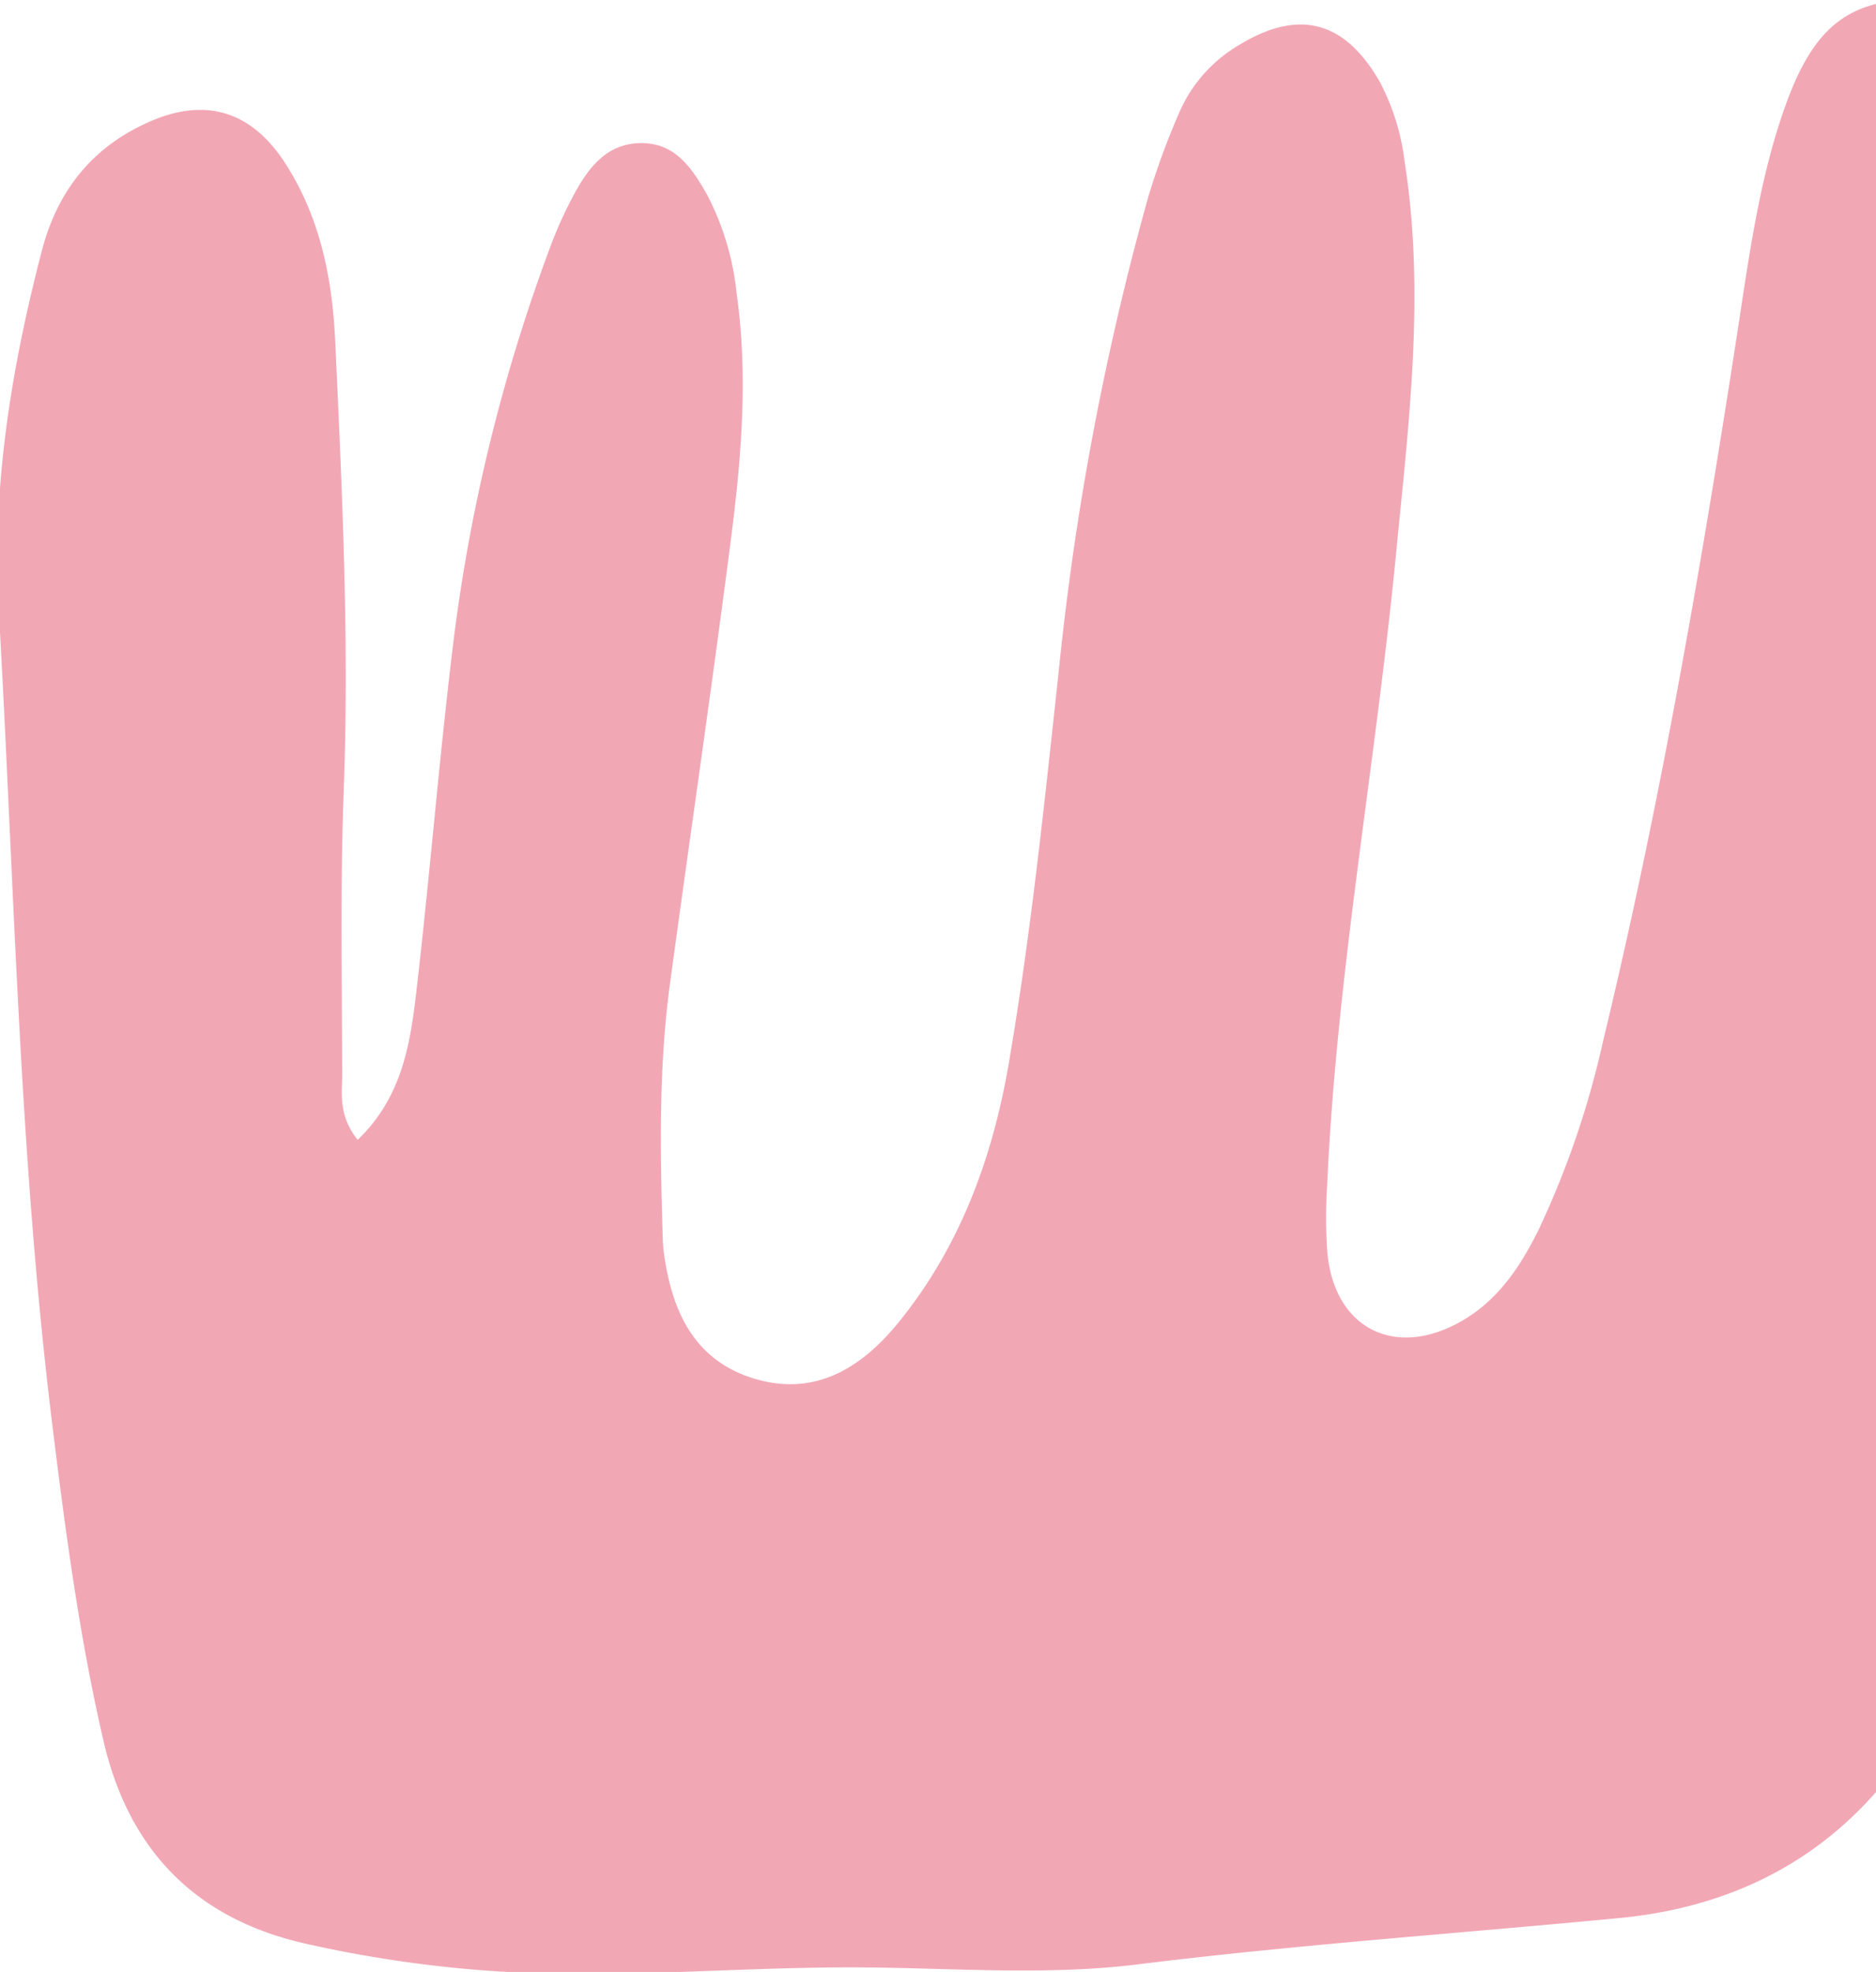 <svg xmlns="http://www.w3.org/2000/svg" xmlns:xlink="http://www.w3.org/1999/xlink" width="215" height="226" viewBox="0 0 215 226"><defs><clipPath id="clip-path"><rect id="&#x9577;&#x65B9;&#x5F62;_76" data-name="&#x9577;&#x65B9;&#x5F62; 76" width="215" height="226" transform="translate(19187 360)" fill="#fff" stroke="#707070" stroke-width="1"></rect></clipPath></defs><g id="&#x30DE;&#x30B9;&#x30AF;&#x30B0;&#x30EB;&#x30FC;&#x30D7;_10" data-name="&#x30DE;&#x30B9;&#x30AF;&#x30B0;&#x30EB;&#x30FC;&#x30D7; 10" transform="translate(-19187 -360)" clip-path="url(#clip-path)"><path id="&#x30D1;&#x30B9;_3520" data-name="&#x30D1;&#x30B9; 3520" d="M823.259,237.909c4.966-4.763,5.986-10.7,6.679-16.58,1.568-13.315,2.614-26.7,4.237-40a199.073,199.073,0,0,1,11.14-45.707,46.605,46.605,0,0,1,2.87-6.305c1.6-2.9,3.622-5.517,7.331-5.649,4.148-.146,6.1,2.931,7.818,5.96a31.326,31.326,0,0,1,3.356,11.227c1.349,9.5.547,18.952-.666,28.359-2.188,16.964-4.674,33.89-6.974,50.84-1.31,9.665-1.111,19.383-.823,29.1a13.629,13.629,0,0,0,.091,1.385c.873,6.85,3.419,12.722,10.62,14.794,6.917,1.989,12.192-1.424,16.354-6.559,7.022-8.66,10.746-18.836,12.6-29.688,2.537-14.818,4.073-29.775,5.7-44.713a321.785,321.785,0,0,1,10.256-54.456,85.886,85.886,0,0,1,3.571-9.748,16.614,16.614,0,0,1,6.772-7.693c6.87-4.235,12.17-2.891,16.22,4.18a26.308,26.308,0,0,1,2.848,9.21c2.369,15.054.449,30-1,44.955-2.346,24.158-6.811,48.087-7.89,72.382a56.746,56.746,0,0,0,.026,7.617c.792,8.7,7.75,12.228,15.379,7.855,4.193-2.4,6.75-6.258,8.822-10.449A102.872,102.872,0,0,0,965.99,226.6c6.468-26.759,11.17-53.858,15.365-81.052,1.341-8.68,2.468-17.408,5.387-25.755,3.677-10.516,8.3-13.472,19.356-12.4a38.2,38.2,0,0,1,10.721,2.712c11.4,4.646,15.883,11.891,15.55,24.27-.449,16.683-2.833,33.157-4.92,49.674-2.348,18.576-4.459,37.183-6.744,55.768-2.121,17.244-5.2,34.283-11.292,50.647a90.528,90.528,0,0,1-6.992,15.081c-7.837,13.086-19.633,20.108-34.547,21.542-18.406,1.767-36.852,3.037-55.217,5.312-10.345,1.282-20.815.439-31.219.349-15.03-.13-30.037,1.548-45.091.23a141.16,141.16,0,0,1-19.155-2.978c-12.572-2.866-20.167-10.762-23.049-23.177-2.775-11.948-4.378-24.1-5.875-36.265-3.817-31.032-4.353-62.274-6.141-93.434-.8-14.012,1.432-27.654,4.95-41.148,1.81-6.941,5.856-11.966,12.474-14.823,6.437-2.781,11.646-1.046,15.442,4.869,4.018,6.258,5.375,13.258,5.706,20.474.782,17.1,1.611,34.185.967,51.321-.408,10.859-.195,21.743-.179,32.615,0,2.239-.459,4.627,1.771,7.471" transform="translate(18404.727 252.736)" fill="#f2a7b5"></path></g></svg>